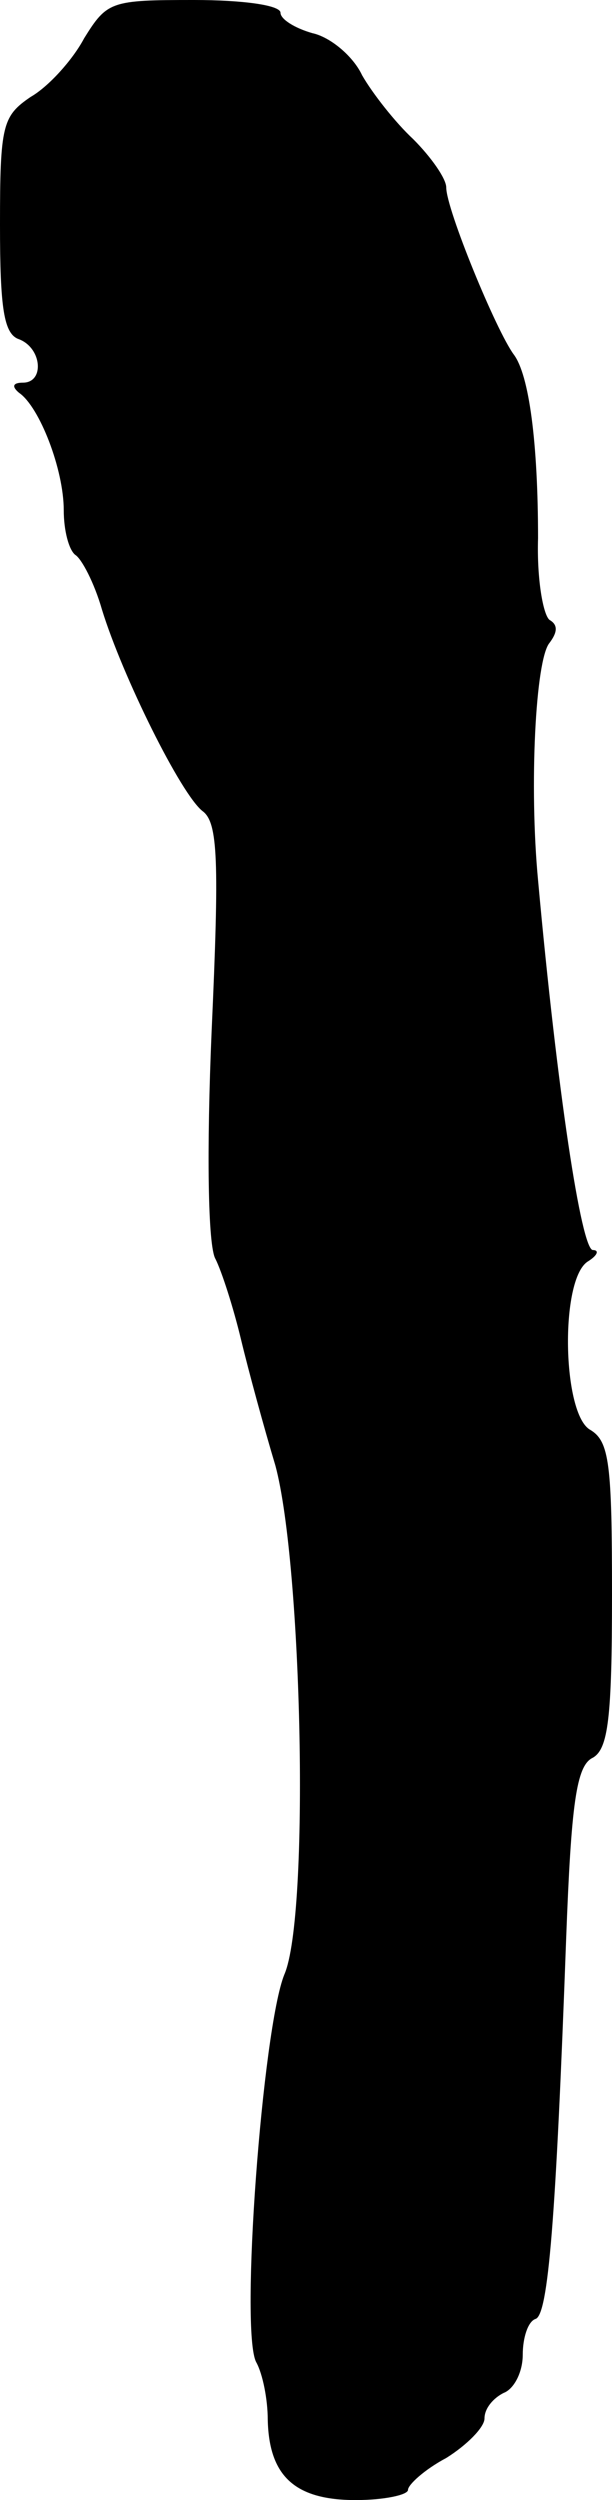 <?xml version="1.0" standalone="no"?>
<!DOCTYPE svg PUBLIC "-//W3C//DTD SVG 20010904//EN"
 "http://www.w3.org/TR/2001/REC-SVG-20010904/DTD/svg10.dtd">
<svg version="1.0" xmlns="http://www.w3.org/2000/svg"
 width="48pt" height="196pt" viewBox="0 0 48 196"
 preserveAspectRatio="xMidYMid meet">
<g transform="translate(0,196) scale(0.1,-0.1)"
fill="#000000" stroke="none">
<path d="M66 1930 c-9 -17 -28 -38 -42 -46 -22 -15 -24 -22 -24 -100 0 -66 3
-86 15 -90 18 -7 20 -34 3 -34 -8 0 -9 -3 -3 -8 16 -11 35 -60 35 -92 0 -16 4
-31 9 -35 5 -3 15 -22 21 -43 16 -52 62 -145 79 -158 12 -9 13 -39 7 -172 -4
-93 -3 -169 3 -179 5 -10 14 -38 20 -63 6 -25 18 -69 27 -99 21 -78 27 -353 7
-399 -17 -42 -35 -280 -22 -304 5 -9 9 -29 9 -45 1 -44 21 -63 69 -63 22 0 41
4 41 8 0 4 13 16 30 25 16 10 30 24 30 31 0 8 7 16 15 20 8 3 15 16 15 30 0
13 4 26 10 28 10 3 16 78 24 297 4 107 8 137 21 143 12 7 15 31 15 128 0 102
-2 120 -17 129 -22 12 -24 118 -2 132 8 5 9 9 4 9 -9 0 -28 125 -43 290 -7 74
-2 173 9 186 6 8 7 14 0 18 -5 4 -10 32 -9 64 0 75 -7 128 -19 144 -14 19 -53
114 -53 131 0 7 -12 24 -26 38 -14 13 -32 36 -40 50 -7 15 -25 30 -39 33 -14
4 -25 11 -25 16 0 6 -30 10 -68 10 -65 0 -68 -1 -86 -30z"/>
</g>
</svg>
